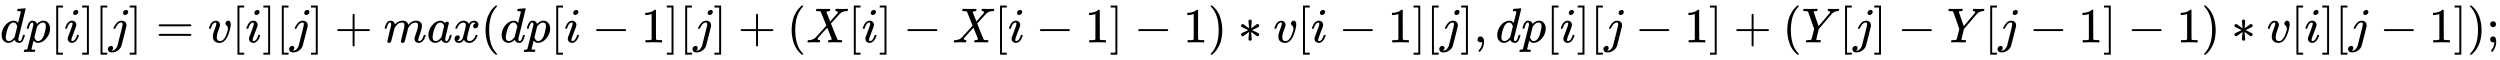 <svg xmlns:xlink="http://www.w3.org/1999/xlink" width="118.25ex" height="2.843ex" style="vertical-align: -0.838ex; font-size: 15px;" viewBox="0 -863.1 50912.9 1223.9" role="img" focusable="false" xmlns="http://www.w3.org/2000/svg">
<defs>
<path stroke-width="1" id="E1-MJMATHI-64" d="M366 683Q367 683 438 688T511 694Q523 694 523 686Q523 679 450 384T375 83T374 68Q374 26 402 26Q411 27 422 35Q443 55 463 131Q469 151 473 152Q475 153 483 153H487H491Q506 153 506 145Q506 140 503 129Q490 79 473 48T445 8T417 -8Q409 -10 393 -10Q359 -10 336 5T306 36L300 51Q299 52 296 50Q294 48 292 46Q233 -10 172 -10Q117 -10 75 30T33 157Q33 205 53 255T101 341Q148 398 195 420T280 442Q336 442 364 400Q369 394 369 396Q370 400 396 505T424 616Q424 629 417 632T378 637H357Q351 643 351 645T353 664Q358 683 366 683ZM352 326Q329 405 277 405Q242 405 210 374T160 293Q131 214 119 129Q119 126 119 118T118 106Q118 61 136 44T179 26Q233 26 290 98L298 109L352 326Z"></path>
<path stroke-width="1" id="E1-MJMATHI-70" d="M23 287Q24 290 25 295T30 317T40 348T55 381T75 411T101 433T134 442Q209 442 230 378L240 387Q302 442 358 442Q423 442 460 395T497 281Q497 173 421 82T249 -10Q227 -10 210 -4Q199 1 187 11T168 28L161 36Q160 35 139 -51T118 -138Q118 -144 126 -145T163 -148H188Q194 -155 194 -157T191 -175Q188 -187 185 -190T172 -194Q170 -194 161 -194T127 -193T65 -192Q-5 -192 -24 -194H-32Q-39 -187 -39 -183Q-37 -156 -26 -148H-6Q28 -147 33 -136Q36 -130 94 103T155 350Q156 355 156 364Q156 405 131 405Q109 405 94 377T71 316T59 280Q57 278 43 278H29Q23 284 23 287ZM178 102Q200 26 252 26Q282 26 310 49T356 107Q374 141 392 215T411 325V331Q411 405 350 405Q339 405 328 402T306 393T286 380T269 365T254 350T243 336T235 326L232 322Q232 321 229 308T218 264T204 212Q178 106 178 102Z"></path>
<path stroke-width="1" id="E1-MJMAIN-5B" d="M118 -250V750H255V710H158V-210H255V-250H118Z"></path>
<path stroke-width="1" id="E1-MJMATHI-69" d="M184 600Q184 624 203 642T247 661Q265 661 277 649T290 619Q290 596 270 577T226 557Q211 557 198 567T184 600ZM21 287Q21 295 30 318T54 369T98 420T158 442Q197 442 223 419T250 357Q250 340 236 301T196 196T154 83Q149 61 149 51Q149 26 166 26Q175 26 185 29T208 43T235 78T260 137Q263 149 265 151T282 153Q302 153 302 143Q302 135 293 112T268 61T223 11T161 -11Q129 -11 102 10T74 74Q74 91 79 106T122 220Q160 321 166 341T173 380Q173 404 156 404H154Q124 404 99 371T61 287Q60 286 59 284T58 281T56 279T53 278T49 278T41 278H27Q21 284 21 287Z"></path>
<path stroke-width="1" id="E1-MJMAIN-5D" d="M22 710V750H159V-250H22V-210H119V710H22Z"></path>
<path stroke-width="1" id="E1-MJMATHI-6A" d="M297 596Q297 627 318 644T361 661Q378 661 389 651T403 623Q403 595 384 576T340 557Q322 557 310 567T297 596ZM288 376Q288 405 262 405Q240 405 220 393T185 362T161 325T144 293L137 279Q135 278 121 278H107Q101 284 101 286T105 299Q126 348 164 391T252 441Q253 441 260 441T272 442Q296 441 316 432Q341 418 354 401T367 348V332L318 133Q267 -67 264 -75Q246 -125 194 -164T75 -204Q25 -204 7 -183T-12 -137Q-12 -110 7 -91T53 -71Q70 -71 82 -81T95 -112Q95 -148 63 -167Q69 -168 77 -168Q111 -168 139 -140T182 -74L193 -32Q204 11 219 72T251 197T278 308T289 365Q289 372 288 376Z"></path>
<path stroke-width="1" id="E1-MJMAIN-3D" d="M56 347Q56 360 70 367H707Q722 359 722 347Q722 336 708 328L390 327H72Q56 332 56 347ZM56 153Q56 168 72 173H708Q722 163 722 153Q722 140 707 133H70Q56 140 56 153Z"></path>
<path stroke-width="1" id="E1-MJMATHI-76" d="M173 380Q173 405 154 405Q130 405 104 376T61 287Q60 286 59 284T58 281T56 279T53 278T49 278T41 278H27Q21 284 21 287Q21 294 29 316T53 368T97 419T160 441Q202 441 225 417T249 361Q249 344 246 335Q246 329 231 291T200 202T182 113Q182 86 187 69Q200 26 250 26Q287 26 319 60T369 139T398 222T409 277Q409 300 401 317T383 343T365 361T357 383Q357 405 376 424T417 443Q436 443 451 425T467 367Q467 340 455 284T418 159T347 40T241 -11Q177 -11 139 22Q102 54 102 117Q102 148 110 181T151 298Q173 362 173 380Z"></path>
<path stroke-width="1" id="E1-MJMAIN-2B" d="M56 237T56 250T70 270H369V420L370 570Q380 583 389 583Q402 583 409 568V270H707Q722 262 722 250T707 230H409V-68Q401 -82 391 -82H389H387Q375 -82 369 -68V230H70Q56 237 56 250Z"></path>
<path stroke-width="1" id="E1-MJMATHI-6D" d="M21 287Q22 293 24 303T36 341T56 388T88 425T132 442T175 435T205 417T221 395T229 376L231 369Q231 367 232 367L243 378Q303 442 384 442Q401 442 415 440T441 433T460 423T475 411T485 398T493 385T497 373T500 364T502 357L510 367Q573 442 659 442Q713 442 746 415T780 336Q780 285 742 178T704 50Q705 36 709 31T724 26Q752 26 776 56T815 138Q818 149 821 151T837 153Q857 153 857 145Q857 144 853 130Q845 101 831 73T785 17T716 -10Q669 -10 648 17T627 73Q627 92 663 193T700 345Q700 404 656 404H651Q565 404 506 303L499 291L466 157Q433 26 428 16Q415 -11 385 -11Q372 -11 364 -4T353 8T350 18Q350 29 384 161L420 307Q423 322 423 345Q423 404 379 404H374Q288 404 229 303L222 291L189 157Q156 26 151 16Q138 -11 108 -11Q95 -11 87 -5T76 7T74 17Q74 30 112 181Q151 335 151 342Q154 357 154 369Q154 405 129 405Q107 405 92 377T69 316T57 280Q55 278 41 278H27Q21 284 21 287Z"></path>
<path stroke-width="1" id="E1-MJMATHI-61" d="M33 157Q33 258 109 349T280 441Q331 441 370 392Q386 422 416 422Q429 422 439 414T449 394Q449 381 412 234T374 68Q374 43 381 35T402 26Q411 27 422 35Q443 55 463 131Q469 151 473 152Q475 153 483 153H487Q506 153 506 144Q506 138 501 117T481 63T449 13Q436 0 417 -8Q409 -10 393 -10Q359 -10 336 5T306 36L300 51Q299 52 296 50Q294 48 292 46Q233 -10 172 -10Q117 -10 75 30T33 157ZM351 328Q351 334 346 350T323 385T277 405Q242 405 210 374T160 293Q131 214 119 129Q119 126 119 118T118 106Q118 61 136 44T179 26Q217 26 254 59T298 110Q300 114 325 217T351 328Z"></path>
<path stroke-width="1" id="E1-MJMATHI-78" d="M52 289Q59 331 106 386T222 442Q257 442 286 424T329 379Q371 442 430 442Q467 442 494 420T522 361Q522 332 508 314T481 292T458 288Q439 288 427 299T415 328Q415 374 465 391Q454 404 425 404Q412 404 406 402Q368 386 350 336Q290 115 290 78Q290 50 306 38T341 26Q378 26 414 59T463 140Q466 150 469 151T485 153H489Q504 153 504 145Q504 144 502 134Q486 77 440 33T333 -11Q263 -11 227 52Q186 -10 133 -10H127Q78 -10 57 16T35 71Q35 103 54 123T99 143Q142 143 142 101Q142 81 130 66T107 46T94 41L91 40Q91 39 97 36T113 29T132 26Q168 26 194 71Q203 87 217 139T245 247T261 313Q266 340 266 352Q266 380 251 392T217 404Q177 404 142 372T93 290Q91 281 88 280T72 278H58Q52 284 52 289Z"></path>
<path stroke-width="1" id="E1-MJMAIN-28" d="M94 250Q94 319 104 381T127 488T164 576T202 643T244 695T277 729T302 750H315H319Q333 750 333 741Q333 738 316 720T275 667T226 581T184 443T167 250T184 58T225 -81T274 -167T316 -220T333 -241Q333 -250 318 -250H315H302L274 -226Q180 -141 137 -14T94 250Z"></path>
<path stroke-width="1" id="E1-MJMAIN-2212" d="M84 237T84 250T98 270H679Q694 262 694 250T679 230H98Q84 237 84 250Z"></path>
<path stroke-width="1" id="E1-MJMAIN-31" d="M213 578L200 573Q186 568 160 563T102 556H83V602H102Q149 604 189 617T245 641T273 663Q275 666 285 666Q294 666 302 660V361L303 61Q310 54 315 52T339 48T401 46H427V0H416Q395 3 257 3Q121 3 100 0H88V46H114Q136 46 152 46T177 47T193 50T201 52T207 57T213 61V578Z"></path>
<path stroke-width="1" id="E1-MJMATHI-58" d="M42 0H40Q26 0 26 11Q26 15 29 27Q33 41 36 43T55 46Q141 49 190 98Q200 108 306 224T411 342Q302 620 297 625Q288 636 234 637H206Q200 643 200 645T202 664Q206 677 212 683H226Q260 681 347 681Q380 681 408 681T453 682T473 682Q490 682 490 671Q490 670 488 658Q484 643 481 640T465 637Q434 634 411 620L488 426L541 485Q646 598 646 610Q646 628 622 635Q617 635 609 637Q594 637 594 648Q594 650 596 664Q600 677 606 683H618Q619 683 643 683T697 681T738 680Q828 680 837 683H845Q852 676 852 672Q850 647 840 637H824Q790 636 763 628T722 611T698 593L687 584Q687 585 592 480L505 384Q505 383 536 304T601 142T638 56Q648 47 699 46Q734 46 734 37Q734 35 732 23Q728 7 725 4T711 1Q708 1 678 1T589 2Q528 2 496 2T461 1Q444 1 444 10Q444 11 446 25Q448 35 450 39T455 44T464 46T480 47T506 54Q523 62 523 64Q522 64 476 181L429 299Q241 95 236 84Q232 76 232 72Q232 53 261 47Q262 47 267 47T273 46Q276 46 277 46T280 45T283 42T284 35Q284 26 282 19Q279 6 276 4T261 1Q258 1 243 1T201 2T142 2Q64 2 42 0Z"></path>
<path stroke-width="1" id="E1-MJMAIN-29" d="M60 749L64 750Q69 750 74 750H86L114 726Q208 641 251 514T294 250Q294 182 284 119T261 12T224 -76T186 -143T145 -194T113 -227T90 -246Q87 -249 86 -250H74Q66 -250 63 -250T58 -247T55 -238Q56 -237 66 -225Q221 -64 221 250T66 725Q56 737 55 738Q55 746 60 749Z"></path>
<path stroke-width="1" id="E1-MJMAIN-2217" d="M229 286Q216 420 216 436Q216 454 240 464Q241 464 245 464T251 465Q263 464 273 456T283 436Q283 419 277 356T270 286L328 328Q384 369 389 372T399 375Q412 375 423 365T435 338Q435 325 425 315Q420 312 357 282T289 250L355 219L425 184Q434 175 434 161Q434 146 425 136T401 125Q393 125 383 131T328 171L270 213Q283 79 283 63Q283 53 276 44T250 35Q231 35 224 44T216 63Q216 80 222 143T229 213L171 171Q115 130 110 127Q106 124 100 124Q87 124 76 134T64 161Q64 166 64 169T67 175T72 181T81 188T94 195T113 204T138 215T170 230T210 250L74 315Q65 324 65 338Q65 353 74 363T98 374Q106 374 116 368T171 328L229 286Z"></path>
<path stroke-width="1" id="E1-MJMAIN-2C" d="M78 35T78 60T94 103T137 121Q165 121 187 96T210 8Q210 -27 201 -60T180 -117T154 -158T130 -185T117 -194Q113 -194 104 -185T95 -172Q95 -168 106 -156T131 -126T157 -76T173 -3V9L172 8Q170 7 167 6T161 3T152 1T140 0Q113 0 96 17Z"></path>
<path stroke-width="1" id="E1-MJMATHI-59" d="M66 637Q54 637 49 637T39 638T32 641T30 647T33 664T42 682Q44 683 56 683Q104 680 165 680Q288 680 306 683H316Q322 677 322 674T320 656Q316 643 310 637H298Q242 637 242 624Q242 619 292 477T343 333L346 336Q350 340 358 349T379 373T411 410T454 461Q546 568 561 587T577 618Q577 634 545 637Q528 637 528 647Q528 649 530 661Q533 676 535 679T549 683Q551 683 578 682T657 680Q684 680 713 681T746 682Q763 682 763 673Q763 669 760 657T755 643Q753 637 734 637Q662 632 617 587Q608 578 477 424L348 273L322 169Q295 62 295 57Q295 46 363 46Q379 46 384 45T390 35Q390 33 388 23Q384 6 382 4T366 1Q361 1 324 1T232 2Q170 2 138 2T102 1Q84 1 84 9Q84 14 87 24Q88 27 89 30T90 35T91 39T93 42T96 44T101 45T107 45T116 46T129 46Q168 47 180 50T198 63Q201 68 227 171L252 274L129 623Q128 624 127 625T125 627T122 629T118 631T113 633T105 634T96 635T83 636T66 637Z"></path>
<path stroke-width="1" id="E1-MJMAIN-3B" d="M78 370Q78 394 95 412T138 430Q162 430 180 414T199 371Q199 346 182 328T139 310T96 327T78 370ZM78 60Q78 85 94 103T137 121Q202 121 202 8Q202 -44 183 -94T144 -169T118 -194Q115 -194 106 -186T95 -174Q94 -171 107 -155T137 -107T160 -38Q161 -32 162 -22T165 -4T165 4Q165 5 161 4T142 0Q110 0 94 18T78 60Z"></path>
</defs>
<g stroke="currentColor" fill="currentColor" stroke-width="0" transform="matrix(1 0 0 -1 0 0)">
 <use xlink:href="#E1-MJMATHI-64" x="0" y="0"></use>
 <use xlink:href="#E1-MJMATHI-70" x="523" y="0"></use>
 <use xlink:href="#E1-MJMAIN-5B" x="1027" y="0"></use>
 <use xlink:href="#E1-MJMATHI-69" x="1305" y="0"></use>
 <use xlink:href="#E1-MJMAIN-5D" x="1651" y="0"></use>
 <use xlink:href="#E1-MJMAIN-5B" x="1929" y="0"></use>
 <use xlink:href="#E1-MJMATHI-6A" x="2208" y="0"></use>
 <use xlink:href="#E1-MJMAIN-5D" x="2620" y="0"></use>
 <use xlink:href="#E1-MJMAIN-3D" x="3176" y="0"></use>
 <use xlink:href="#E1-MJMATHI-76" x="4233" y="0"></use>
 <use xlink:href="#E1-MJMAIN-5B" x="4718" y="0"></use>
 <use xlink:href="#E1-MJMATHI-69" x="4997" y="0"></use>
 <use xlink:href="#E1-MJMAIN-5D" x="5342" y="0"></use>
 <use xlink:href="#E1-MJMAIN-5B" x="5621" y="0"></use>
 <use xlink:href="#E1-MJMATHI-6A" x="5899" y="0"></use>
 <use xlink:href="#E1-MJMAIN-5D" x="6312" y="0"></use>
 <use xlink:href="#E1-MJMAIN-2B" x="6812" y="0"></use>
 <use xlink:href="#E1-MJMATHI-6D" x="7813" y="0"></use>
 <use xlink:href="#E1-MJMATHI-61" x="8692" y="0"></use>
 <use xlink:href="#E1-MJMATHI-78" x="9221" y="0"></use>
 <use xlink:href="#E1-MJMAIN-28" x="9794" y="0"></use>
 <use xlink:href="#E1-MJMATHI-64" x="10183" y="0"></use>
 <use xlink:href="#E1-MJMATHI-70" x="10707" y="0"></use>
 <use xlink:href="#E1-MJMAIN-5B" x="11210" y="0"></use>
 <use xlink:href="#E1-MJMATHI-69" x="11489" y="0"></use>
 <use xlink:href="#E1-MJMAIN-2212" x="12056" y="0"></use>
 <use xlink:href="#E1-MJMAIN-31" x="13057" y="0"></use>
 <use xlink:href="#E1-MJMAIN-5D" x="13557" y="0"></use>
 <use xlink:href="#E1-MJMAIN-5B" x="13836" y="0"></use>
 <use xlink:href="#E1-MJMATHI-6A" x="14114" y="0"></use>
 <use xlink:href="#E1-MJMAIN-5D" x="14527" y="0"></use>
 <use xlink:href="#E1-MJMAIN-2B" x="15028" y="0"></use>
 <use xlink:href="#E1-MJMAIN-28" x="16028" y="0"></use>
 <use xlink:href="#E1-MJMATHI-58" x="16418" y="0"></use>
 <use xlink:href="#E1-MJMAIN-5B" x="17270" y="0"></use>
 <use xlink:href="#E1-MJMATHI-69" x="17549" y="0"></use>
 <use xlink:href="#E1-MJMAIN-5D" x="17894" y="0"></use>
 <use xlink:href="#E1-MJMAIN-2212" x="18395" y="0"></use>
 <use xlink:href="#E1-MJMATHI-58" x="19396" y="0"></use>
 <use xlink:href="#E1-MJMAIN-5B" x="20248" y="0"></use>
 <use xlink:href="#E1-MJMATHI-69" x="20527" y="0"></use>
 <use xlink:href="#E1-MJMAIN-2212" x="21095" y="0"></use>
 <use xlink:href="#E1-MJMAIN-31" x="22095" y="0"></use>
 <use xlink:href="#E1-MJMAIN-5D" x="22596" y="0"></use>
 <use xlink:href="#E1-MJMAIN-2212" x="23097" y="0"></use>
 <use xlink:href="#E1-MJMAIN-31" x="24097" y="0"></use>
 <use xlink:href="#E1-MJMAIN-29" x="24598" y="0"></use>
 <use xlink:href="#E1-MJMAIN-2217" x="25209" y="0"></use>
 <use xlink:href="#E1-MJMATHI-76" x="25932" y="0"></use>
 <use xlink:href="#E1-MJMAIN-5B" x="26418" y="0"></use>
 <use xlink:href="#E1-MJMATHI-69" x="26696" y="0"></use>
 <use xlink:href="#E1-MJMAIN-2212" x="27264" y="0"></use>
 <use xlink:href="#E1-MJMAIN-31" x="28265" y="0"></use>
 <use xlink:href="#E1-MJMAIN-5D" x="28765" y="0"></use>
 <use xlink:href="#E1-MJMAIN-5B" x="29044" y="0"></use>
 <use xlink:href="#E1-MJMATHI-6A" x="29322" y="0"></use>
 <use xlink:href="#E1-MJMAIN-5D" x="29735" y="0"></use>
 <use xlink:href="#E1-MJMAIN-2C" x="30013" y="0"></use>
 <use xlink:href="#E1-MJMATHI-64" x="30458" y="0"></use>
 <use xlink:href="#E1-MJMATHI-70" x="30982" y="0"></use>
 <use xlink:href="#E1-MJMAIN-5B" x="31485" y="0"></use>
 <use xlink:href="#E1-MJMATHI-69" x="31764" y="0"></use>
 <use xlink:href="#E1-MJMAIN-5D" x="32109" y="0"></use>
 <use xlink:href="#E1-MJMAIN-5B" x="32388" y="0"></use>
 <use xlink:href="#E1-MJMATHI-6A" x="32666" y="0"></use>
 <use xlink:href="#E1-MJMAIN-2212" x="33301" y="0"></use>
 <use xlink:href="#E1-MJMAIN-31" x="34302" y="0"></use>
 <use xlink:href="#E1-MJMAIN-5D" x="34802" y="0"></use>
 <use xlink:href="#E1-MJMAIN-2B" x="35303" y="0"></use>
 <use xlink:href="#E1-MJMAIN-28" x="36304" y="0"></use>
 <use xlink:href="#E1-MJMATHI-59" x="36693" y="0"></use>
 <use xlink:href="#E1-MJMAIN-5B" x="37457" y="0"></use>
 <use xlink:href="#E1-MJMATHI-6A" x="37735" y="0"></use>
 <use xlink:href="#E1-MJMAIN-5D" x="38148" y="0"></use>
 <use xlink:href="#E1-MJMAIN-2212" x="38648" y="0"></use>
 <use xlink:href="#E1-MJMATHI-59" x="39649" y="0"></use>
 <use xlink:href="#E1-MJMAIN-5B" x="40413" y="0"></use>
 <use xlink:href="#E1-MJMATHI-6A" x="40691" y="0"></use>
 <use xlink:href="#E1-MJMAIN-2212" x="41326" y="0"></use>
 <use xlink:href="#E1-MJMAIN-31" x="42327" y="0"></use>
 <use xlink:href="#E1-MJMAIN-5D" x="42827" y="0"></use>
 <use xlink:href="#E1-MJMAIN-2212" x="43328" y="0"></use>
 <use xlink:href="#E1-MJMAIN-31" x="44328" y="0"></use>
 <use xlink:href="#E1-MJMAIN-29" x="44829" y="0"></use>
 <use xlink:href="#E1-MJMAIN-2217" x="45441" y="0"></use>
 <use xlink:href="#E1-MJMATHI-76" x="46163" y="0"></use>
 <use xlink:href="#E1-MJMAIN-5B" x="46649" y="0"></use>
 <use xlink:href="#E1-MJMATHI-69" x="46927" y="0"></use>
 <use xlink:href="#E1-MJMAIN-5D" x="47273" y="0"></use>
 <use xlink:href="#E1-MJMAIN-5B" x="47551" y="0"></use>
 <use xlink:href="#E1-MJMATHI-6A" x="47830" y="0"></use>
 <use xlink:href="#E1-MJMAIN-2212" x="48465" y="0"></use>
 <use xlink:href="#E1-MJMAIN-31" x="49465" y="0"></use>
 <use xlink:href="#E1-MJMAIN-5D" x="49966" y="0"></use>
 <use xlink:href="#E1-MJMAIN-29" x="50244" y="0"></use>
 <use xlink:href="#E1-MJMAIN-3B" x="50634" y="0"></use>
</g>
</svg>